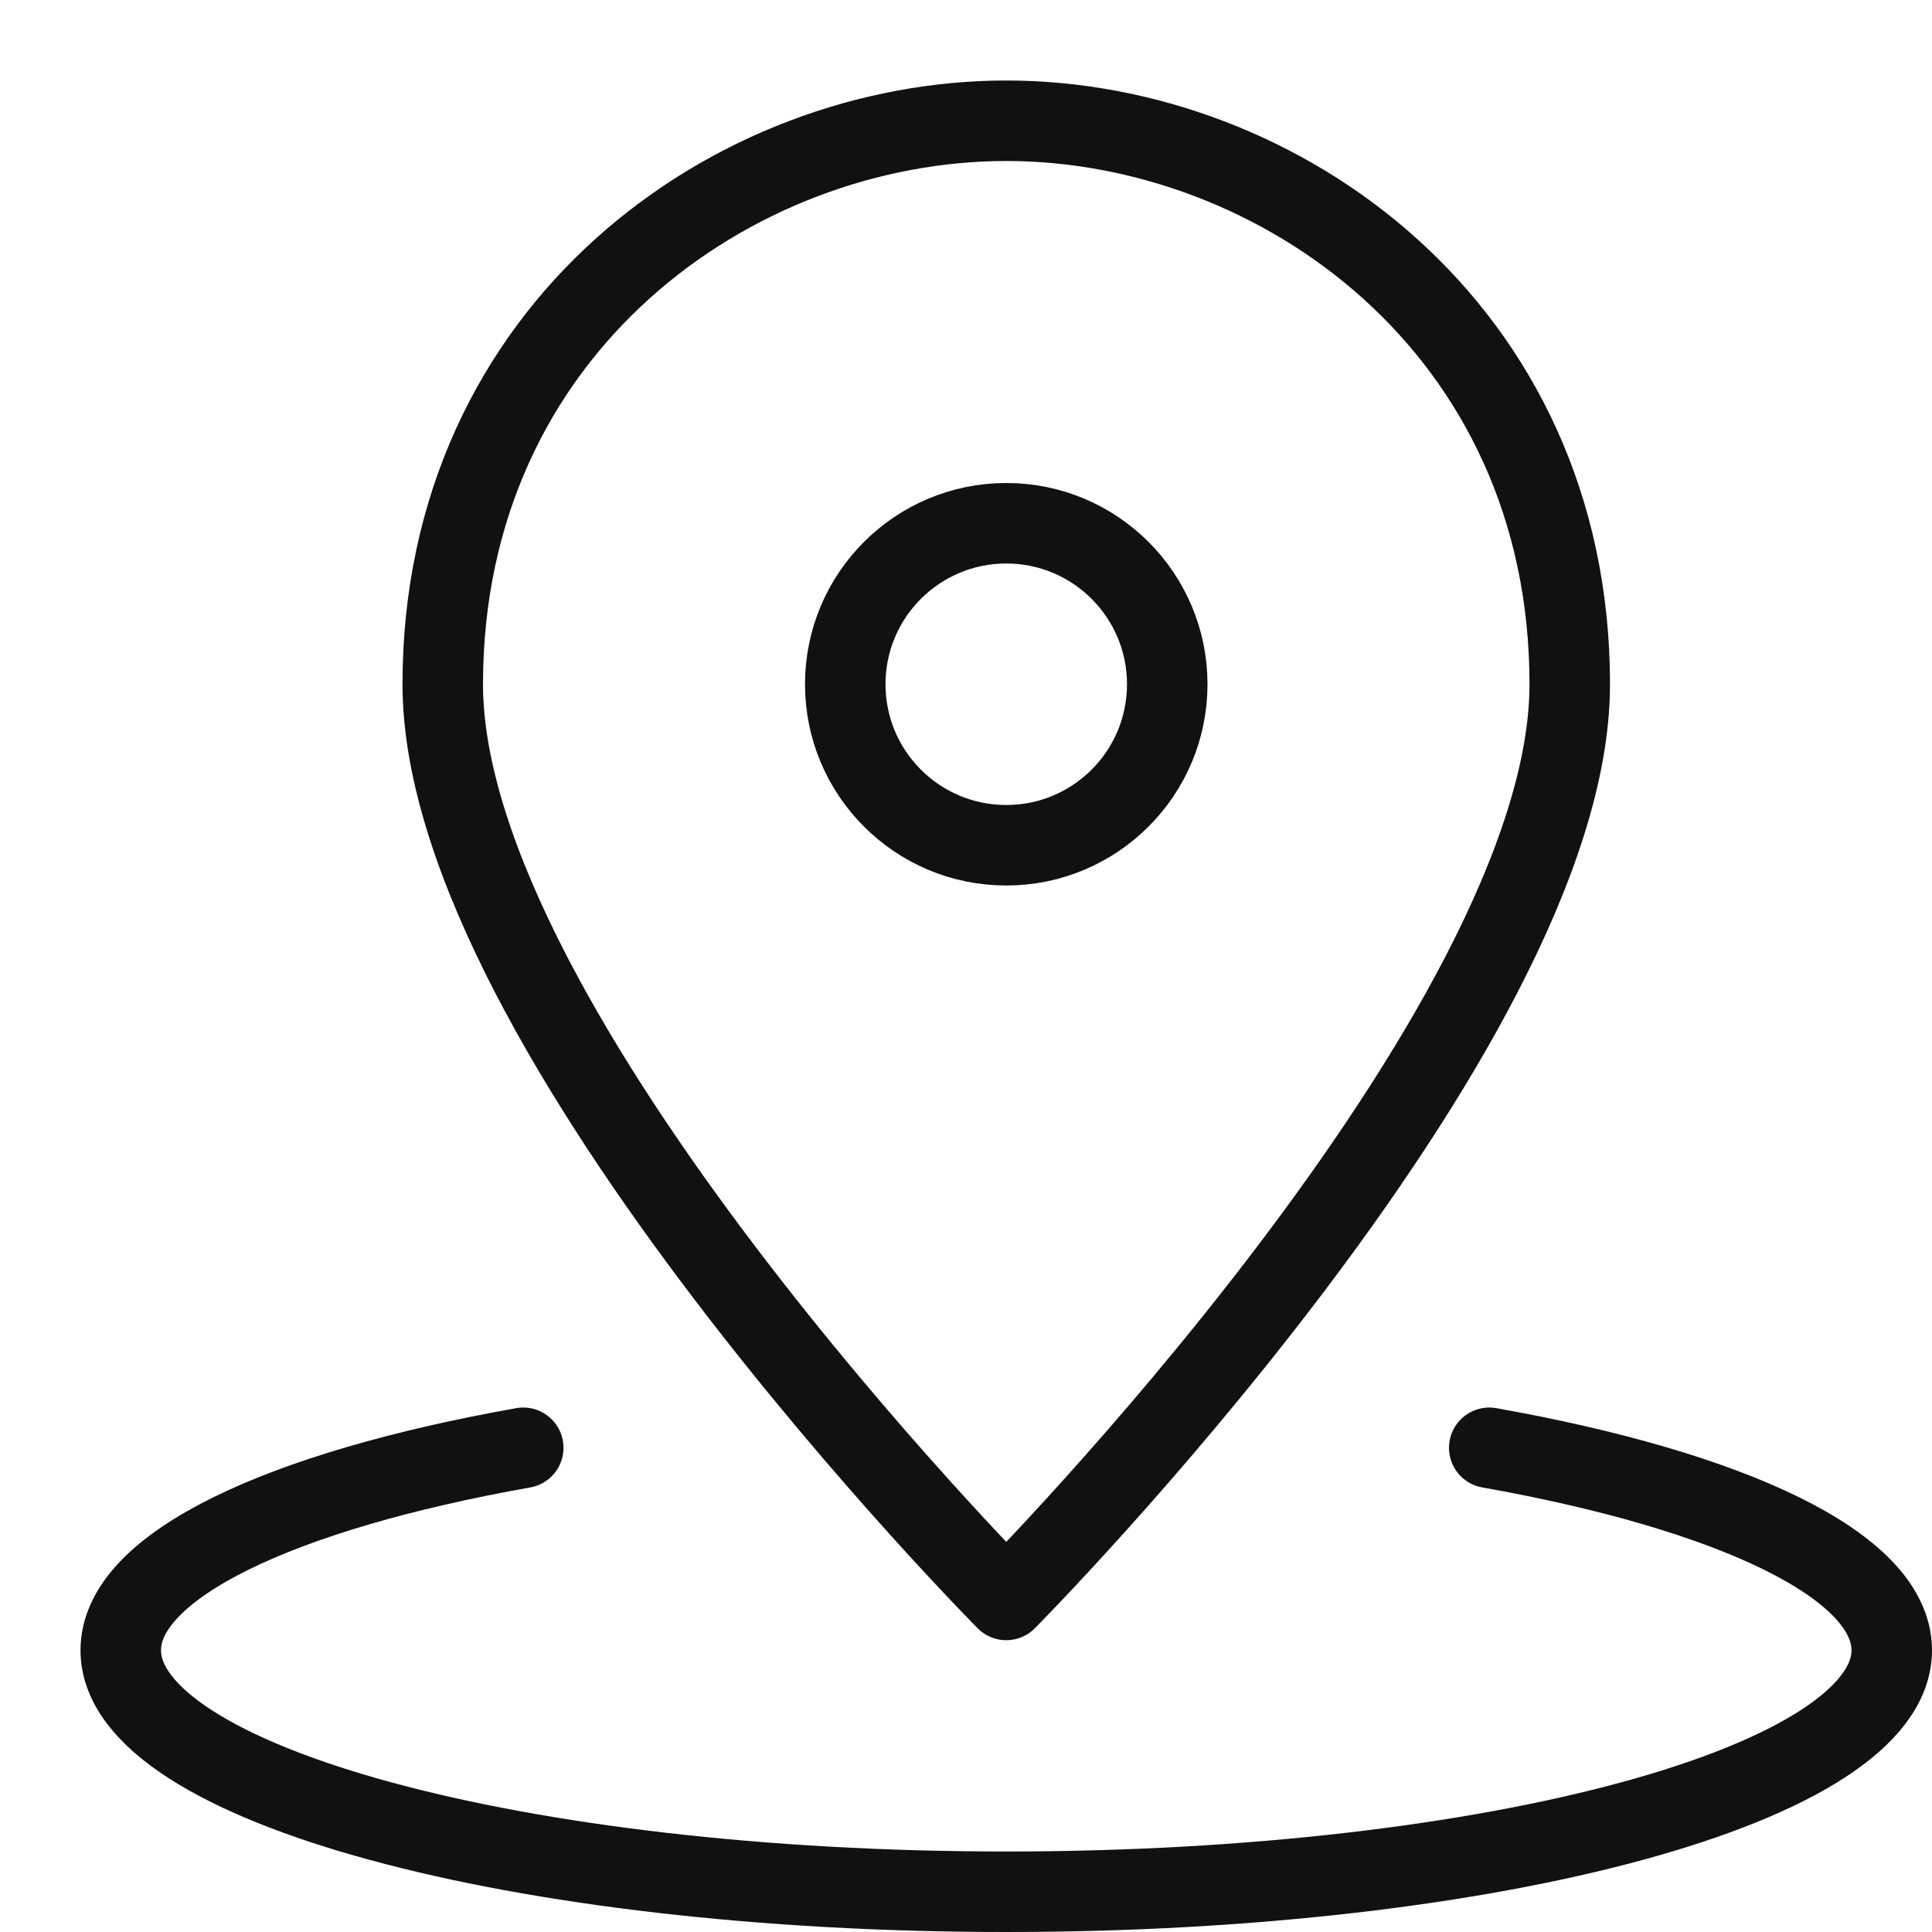 <svg xmlns="http://www.w3.org/2000/svg" height="24" width="24" viewBox="0 0 24 24"><g stroke-linecap="round" stroke-width="1" fill="none" stroke="#111111" stroke-linejoin="round" class="nc-icon-wrapper" transform="translate(0.5 0.5)"><path d="M19,8 c0,4.32-7,11.375-7,11.375S5,12.32,5,8c0-4.43,3.617-7,7-7S19,3.57,19,8z"></path> <circle cx="12" cy="8" r="2"></circle> <path data-cap="butt" d="M18,17.485 c3.01,0.535,5,1.462,5,2.515c0,1.657-4.925,3-11,3S1,21.657,1,20c0-1.053,1.99-1.98,5-2.515" stroke="#111111"></path></g></svg>